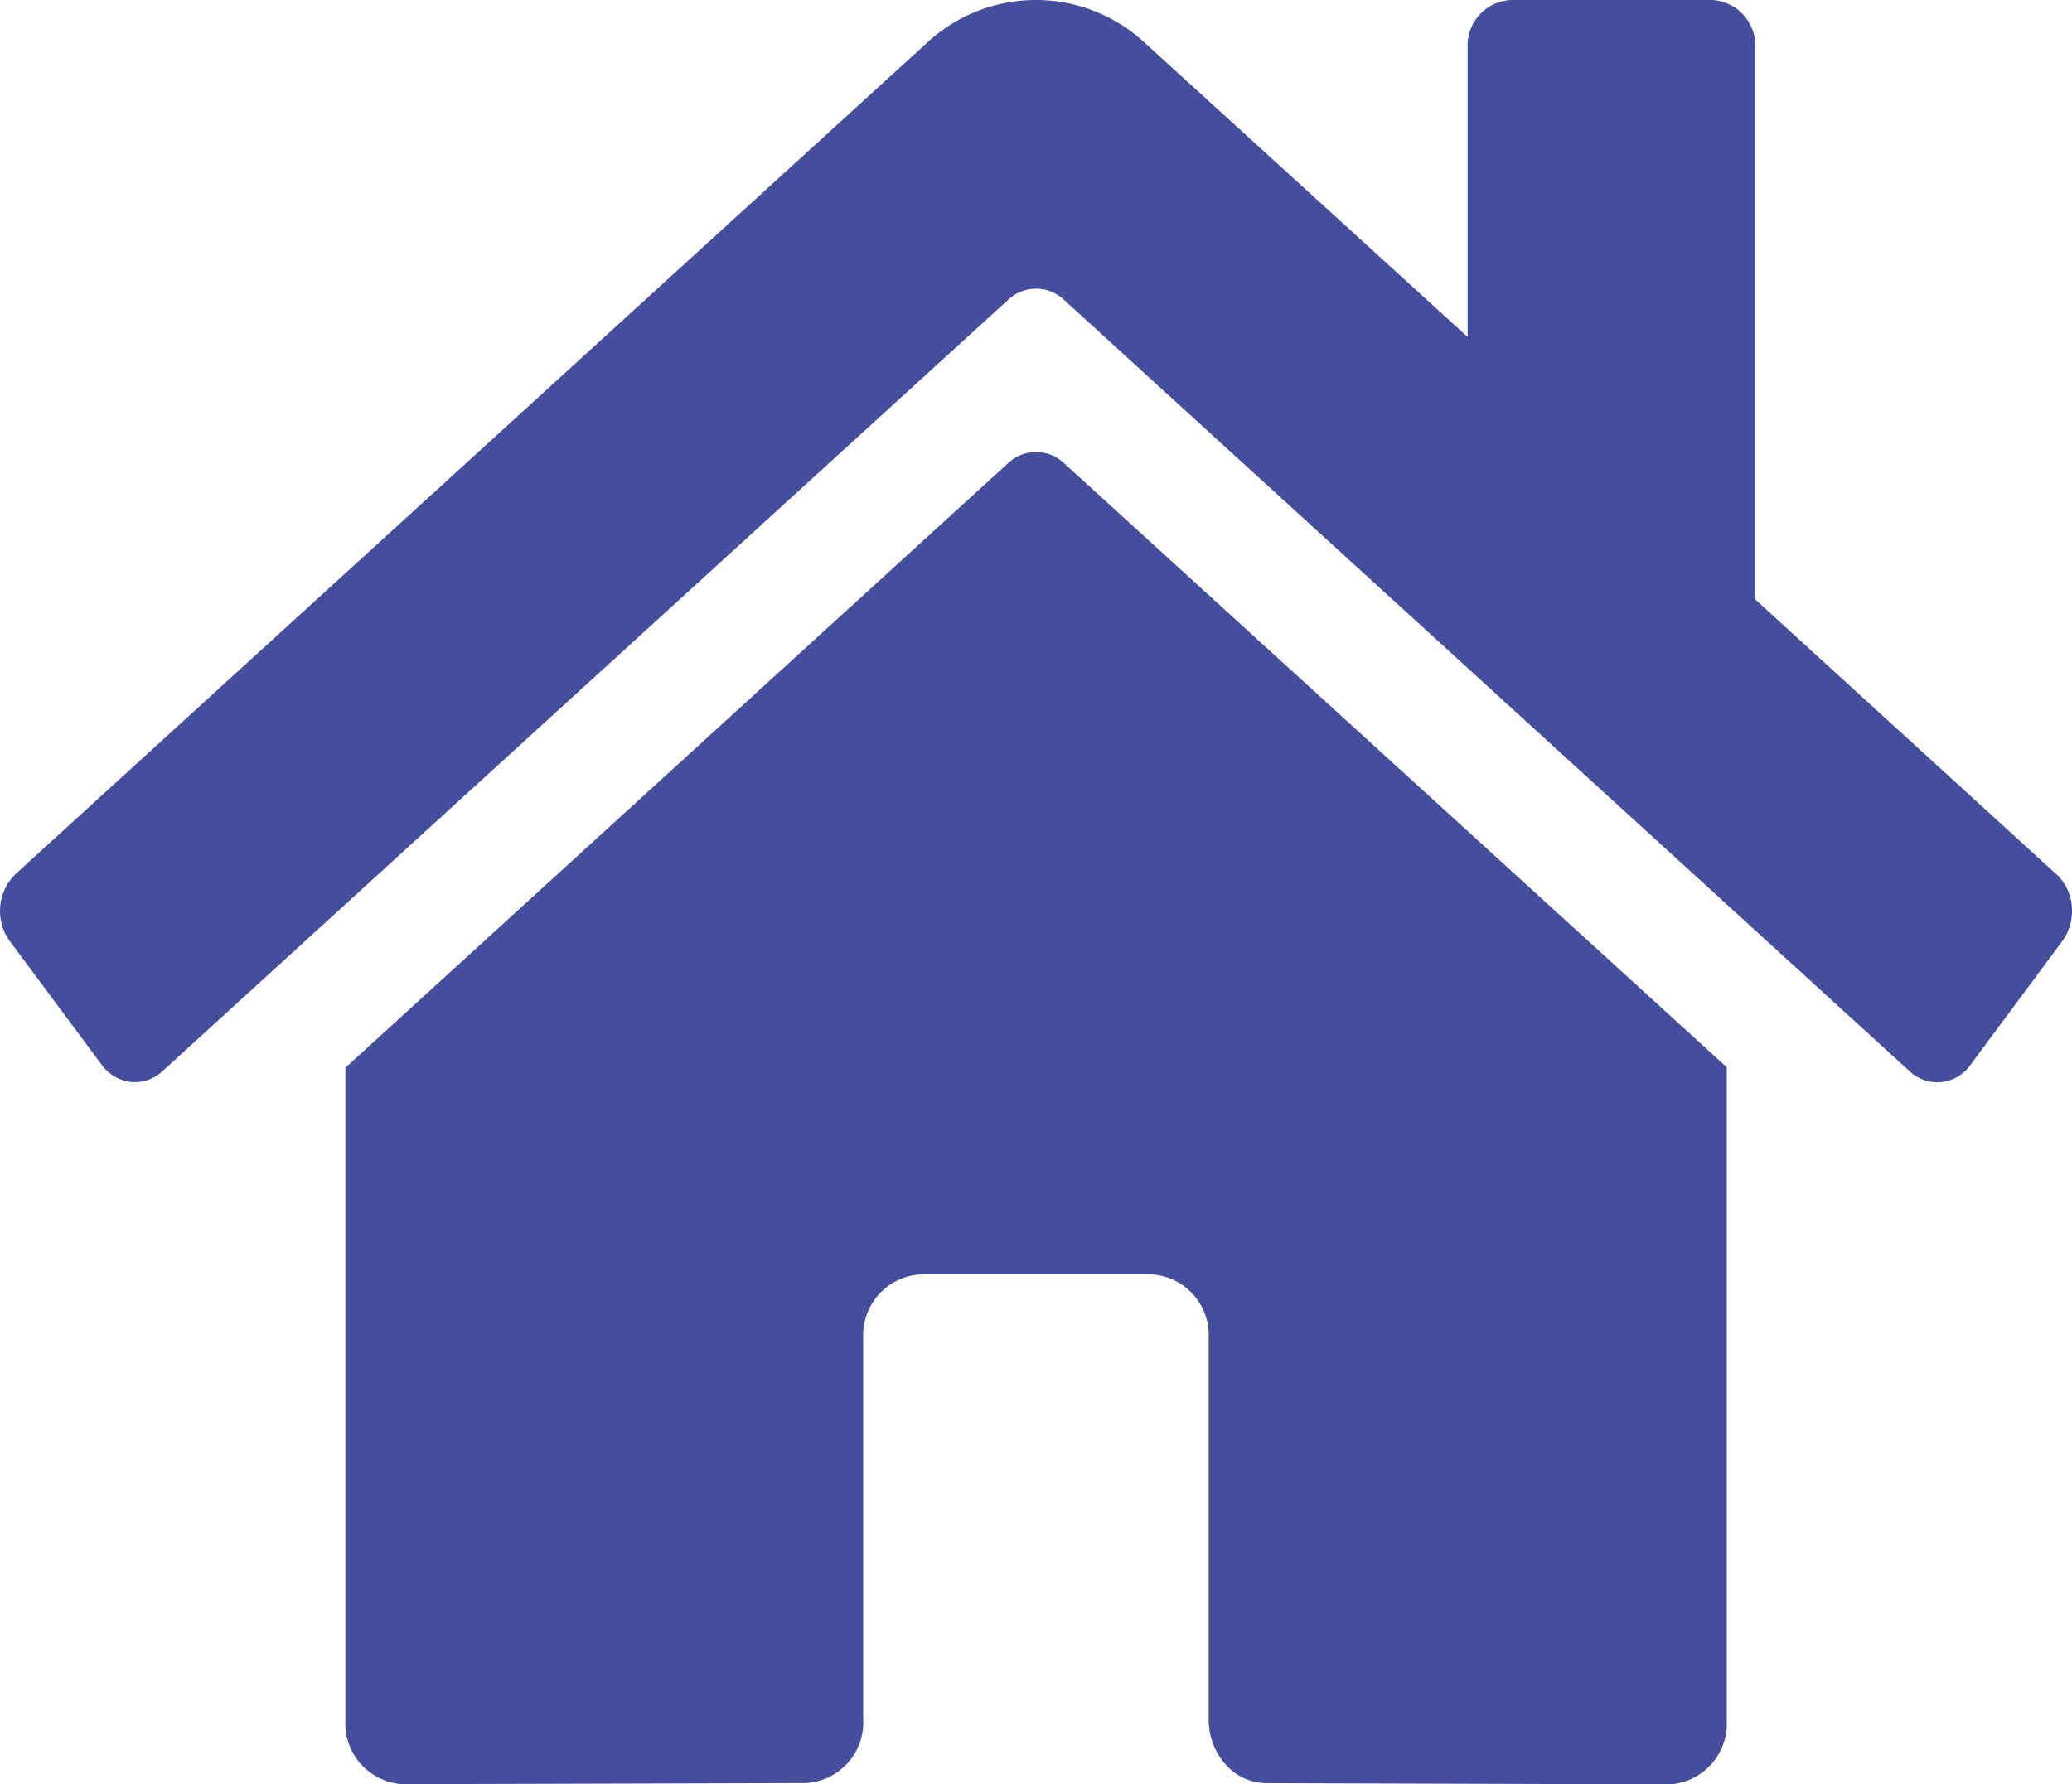 <svg xmlns="http://www.w3.org/2000/svg" width="45" height="38.759" viewBox="0 0 45 38.759"><path d="M21.9,12.309,7.5,25.448V39.628a1.322,1.322,0,0,0,1.25,1.384l8.754-.025A1.323,1.323,0,0,0,18.747,39.6V31.322A1.322,1.322,0,0,1,20,29.938h5a1.322,1.322,0,0,1,1.25,1.384V39.6a1.464,1.464,0,0,0,.365.982,1.192,1.192,0,0,0,.885.407l8.751.027a1.322,1.322,0,0,0,1.25-1.384V25.438L23.1,12.309A.881.881,0,0,0,21.9,12.309Zm22.751,8.93-6.531-5.963V3.292a.992.992,0,0,0-.937-1.038H32.81a.992.992,0,0,0-.937,1.038V9.574L24.879,3.2a3.473,3.473,0,0,0-4.765,0L.339,21.239A1.117,1.117,0,0,0,.214,22.7l1.992,2.682a.914.914,0,0,0,.634.374.877.877,0,0,0,.687-.233L21.9,8.761a.881.881,0,0,1,1.2,0L41.473,25.525a.876.876,0,0,0,1.32-.138L44.786,22.7a1.116,1.116,0,0,0,.209-.763,1.074,1.074,0,0,0-.341-.7Z" transform="translate(0.001 -2.254)" fill="#454d9d"/></svg>